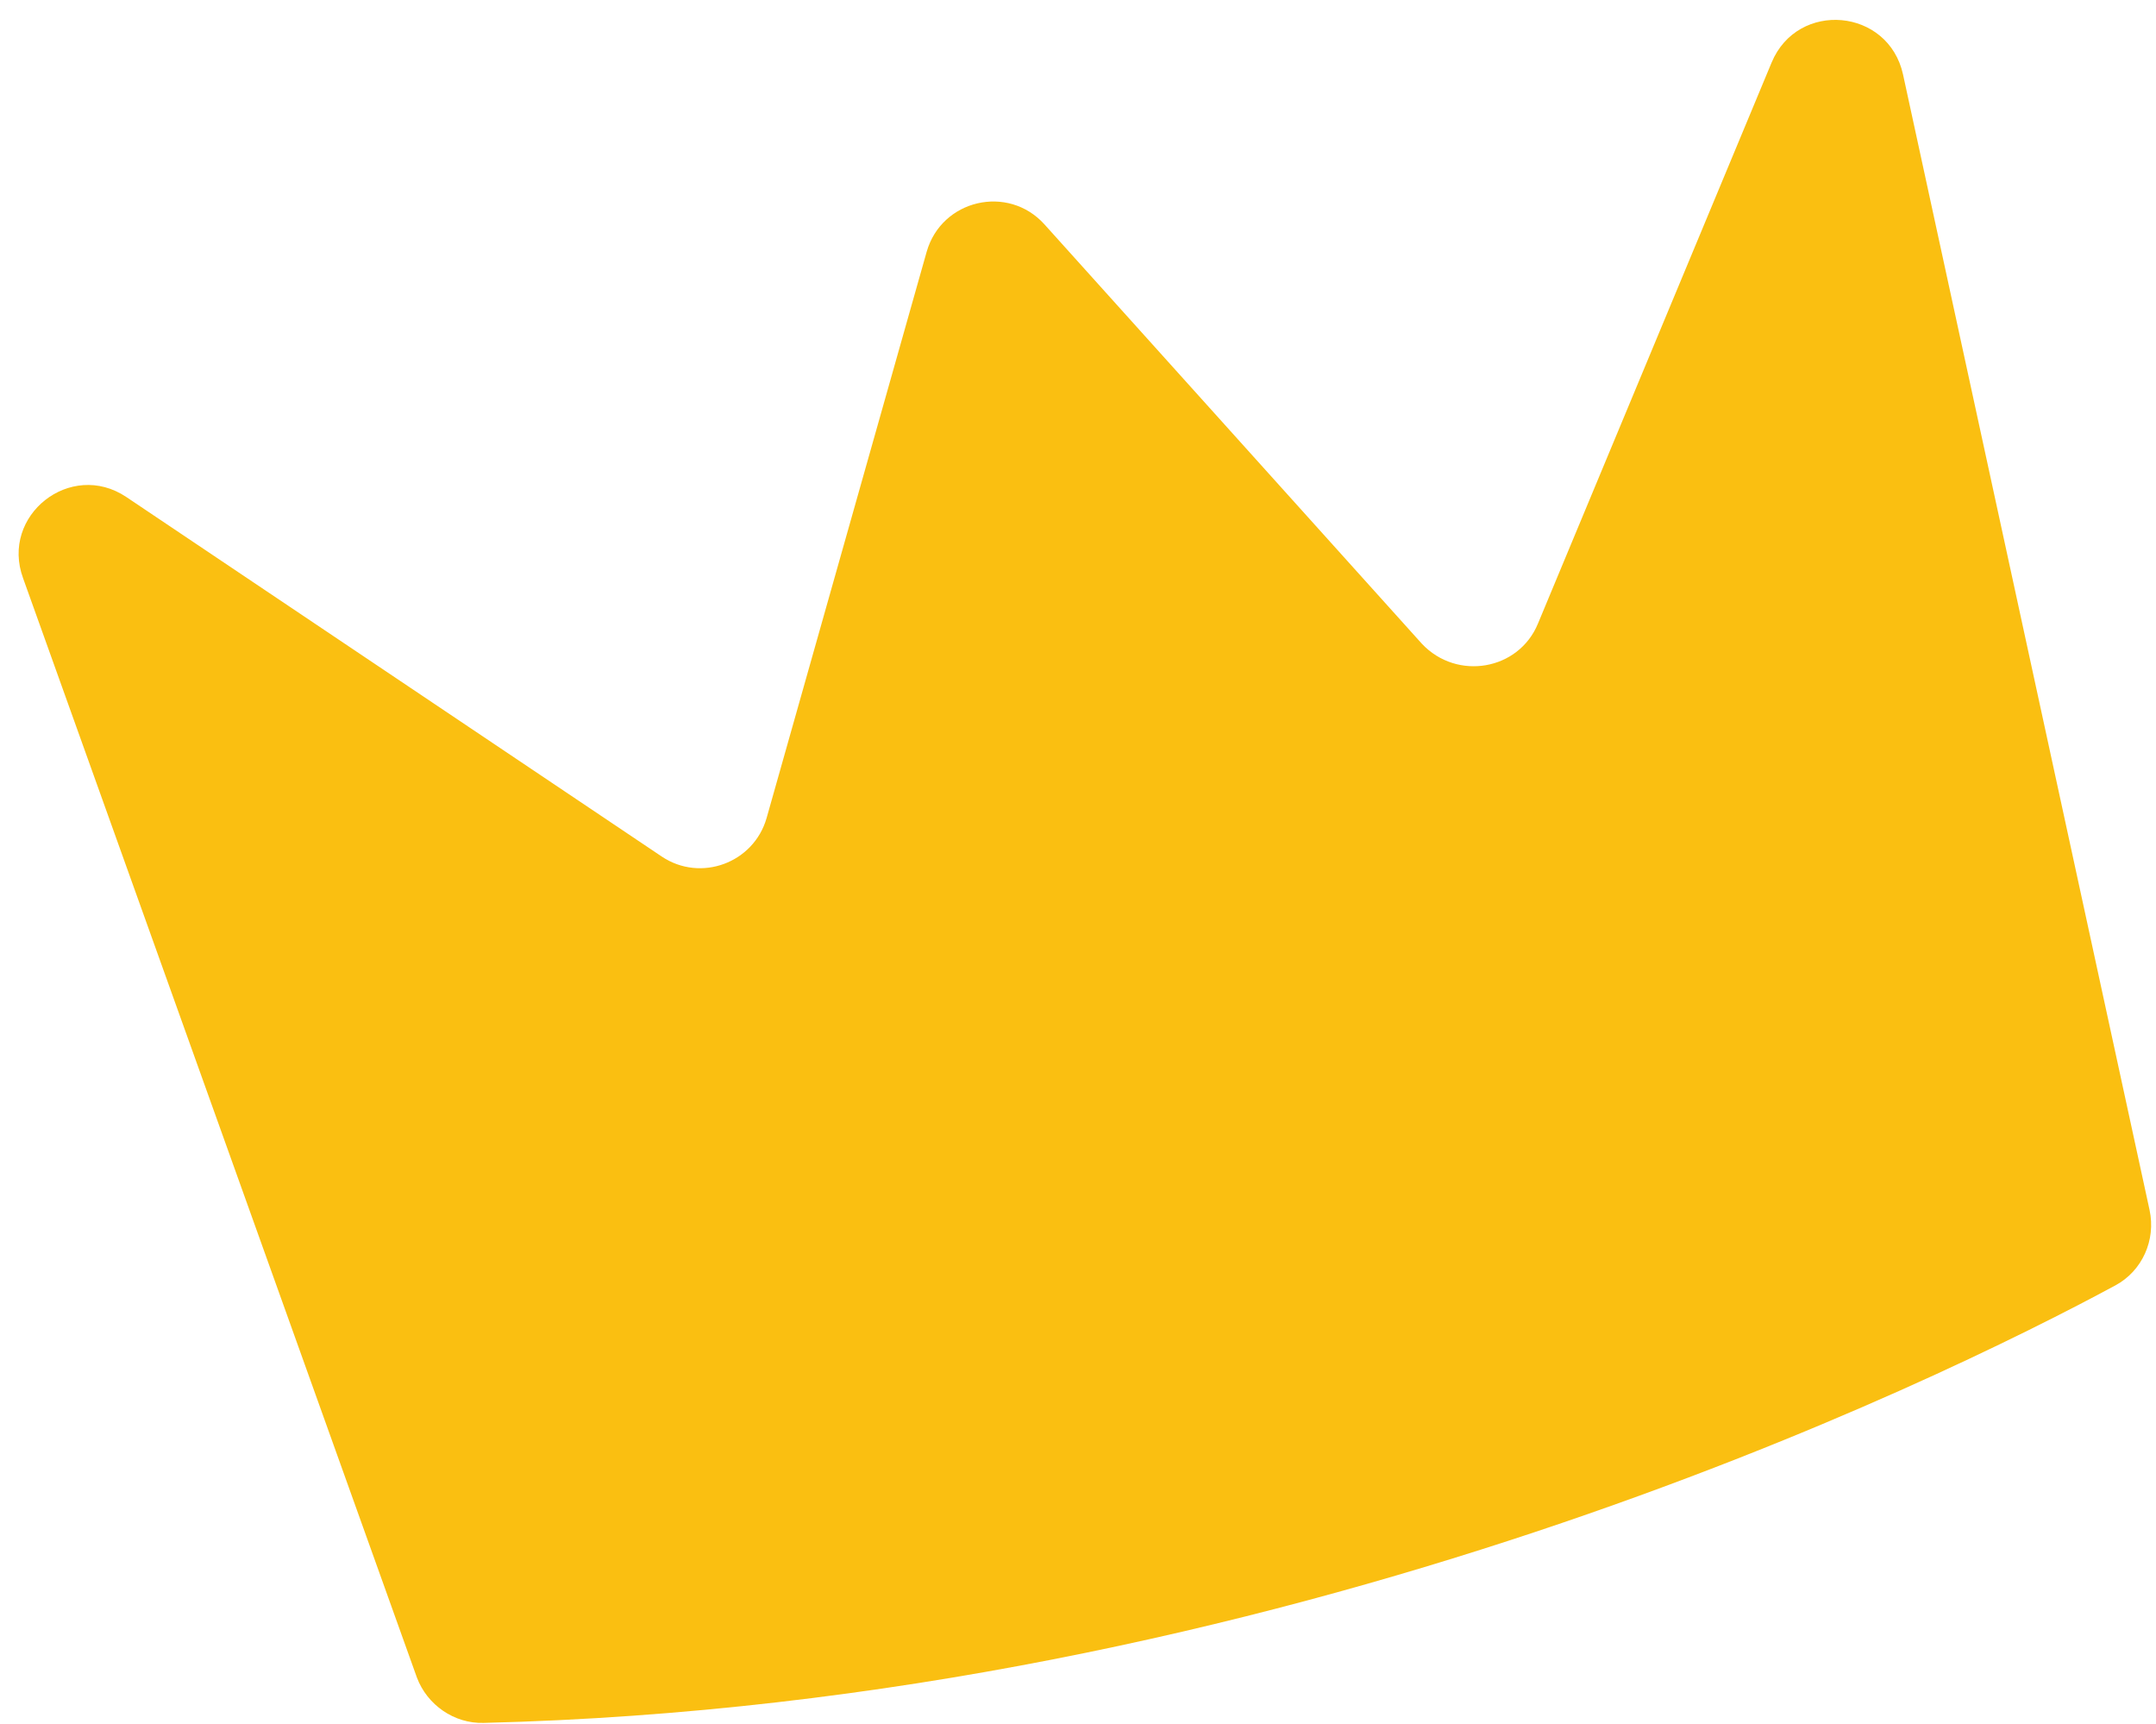 <?xml version="1.0" encoding="UTF-8" standalone="no"?><svg xmlns="http://www.w3.org/2000/svg" xmlns:xlink="http://www.w3.org/1999/xlink" fill="#000000" height="402.7" preserveAspectRatio="xMidYMid meet" version="1" viewBox="-3.6 -2.2 503.7 402.7" width="503.7" zoomAndPan="magnify"><g id="change1_1"><path d="M355.7,143.5l54.6-131.1c6.1-14.6,27.3-12.7,30.7,2.8l57.6,265.3c1.5,7-1.7,14.2-8,17.6 c-40.6,21.9-193.7,97.6-381.2,102.2c-6.9,0.2-13.2-4.2-15.6-10.6l-92-256.8c-5.4-14.7,11.1-27.7,24.1-19l125.1,84 c9.1,6.1,21.5,1.5,24.5-9l37.4-132.3c3.5-12.2,19-15.8,27.5-6.4l88.2,98C336.8,156.9,351.2,154.4,355.7,143.5z" fill="#fabf11"/></g></svg>